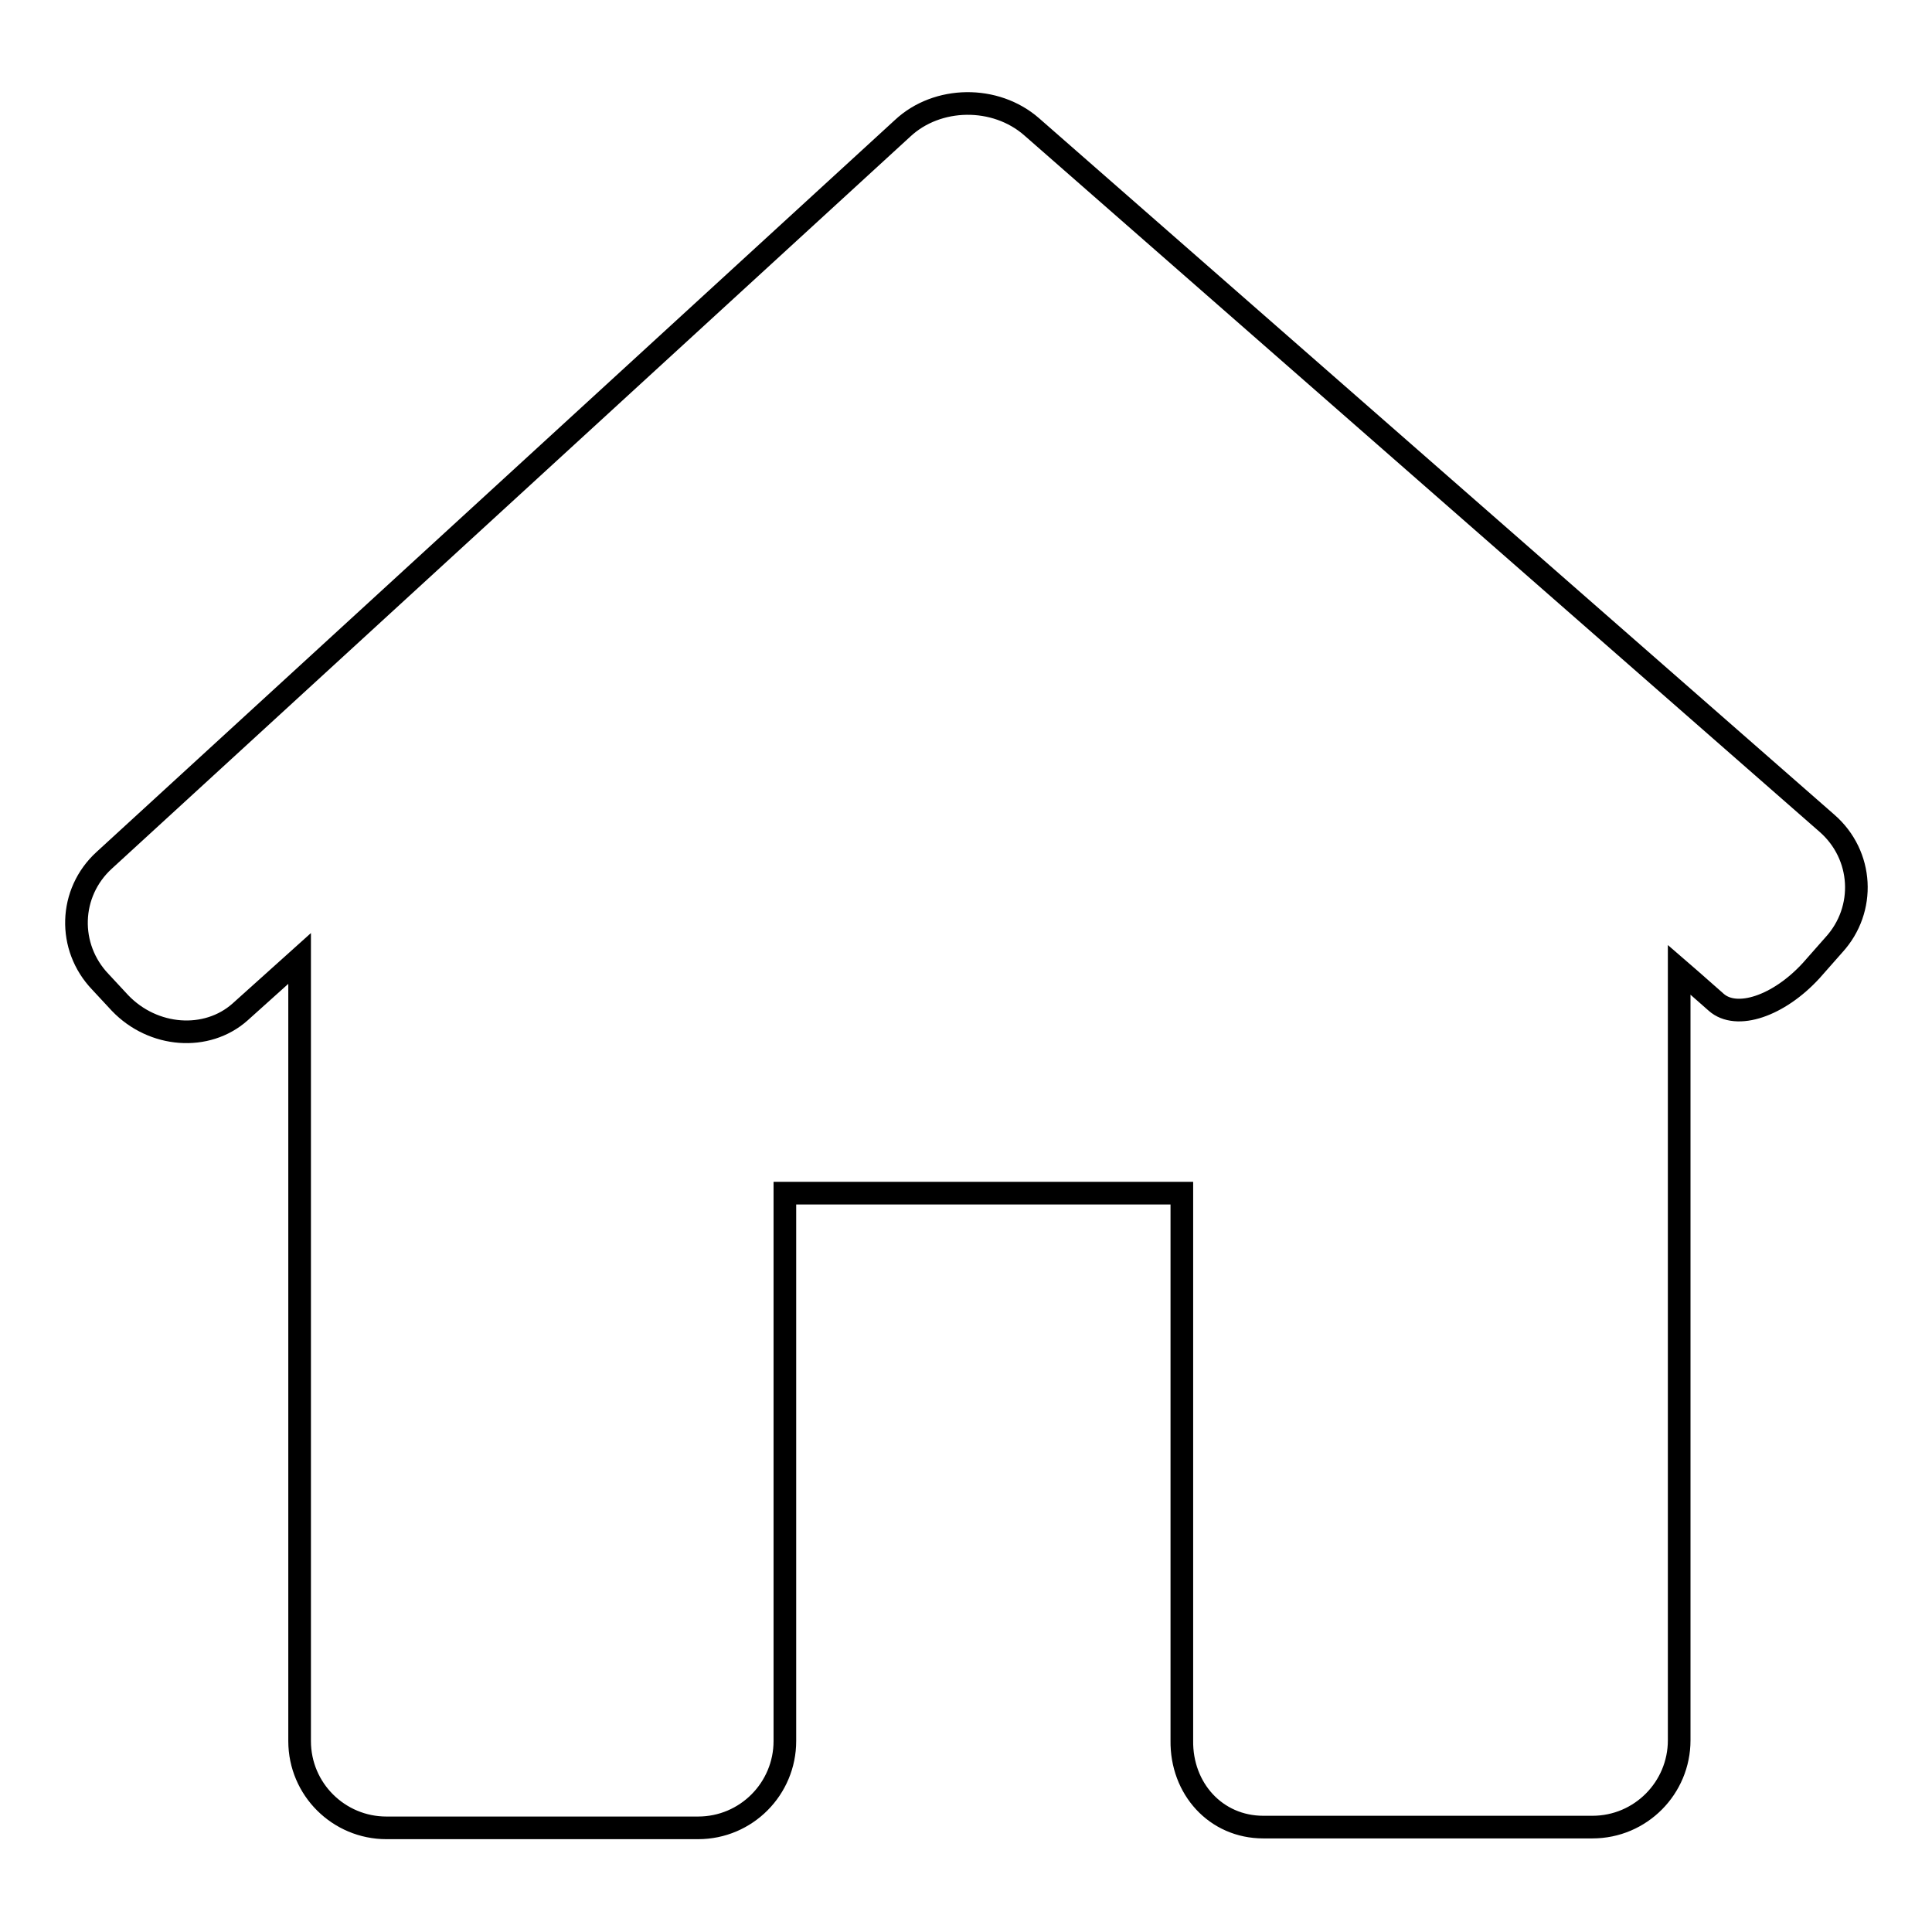 <?xml version="1.0" encoding="utf-8"?>
<!-- Svg Vector Icons : http://www.onlinewebfonts.com/icon -->
<!DOCTYPE svg PUBLIC "-//W3C//DTD SVG 1.1//EN" "http://www.w3.org/Graphics/SVG/1.1/DTD/svg11.dtd">
<svg version="1.1" xmlns="http://www.w3.org/2000/svg" xmlns:xlink="http://www.w3.org/1999/xlink" x="0px" y="0px" viewBox="0 0 256 256" enable-background="new 0 0 256 256" xml:space="preserve">
<g><g><g><path stroke-width="3" fill-opacity="0" stroke="#000000"  d="M243,125.2c4.3-4.7,3.9-11.9-0.9-16.1L136.7,16.8c-4.8-4.2-12.5-4.1-17.1,0.2l-105.8,97c-4.7,4.3-4.9,11.5-0.5,16.1l2.6,2.8c4.4,4.6,11.5,5.1,15.9,1.2l7.9-7.1v103.7c0,6.4,5.2,11.5,11.5,11.5h41.3c6.4,0,11.5-5.2,11.5-11.5v-72.6h52.6v72.5c-0.1,6.4,4.5,11.5,10.8,11.5H211c6.4,0,11.5-5.2,11.5-11.5V128.5c0,0,2.2,1.9,4.9,4.3c2.7,2.4,8.3,0.5,12.6-4.2L243,125.2z"/></g><g></g><g></g><g></g><g></g><g></g><g></g><g></g><g></g><g></g><g></g><g></g><g></g><g></g><g></g><g></g></g></g>
</svg>